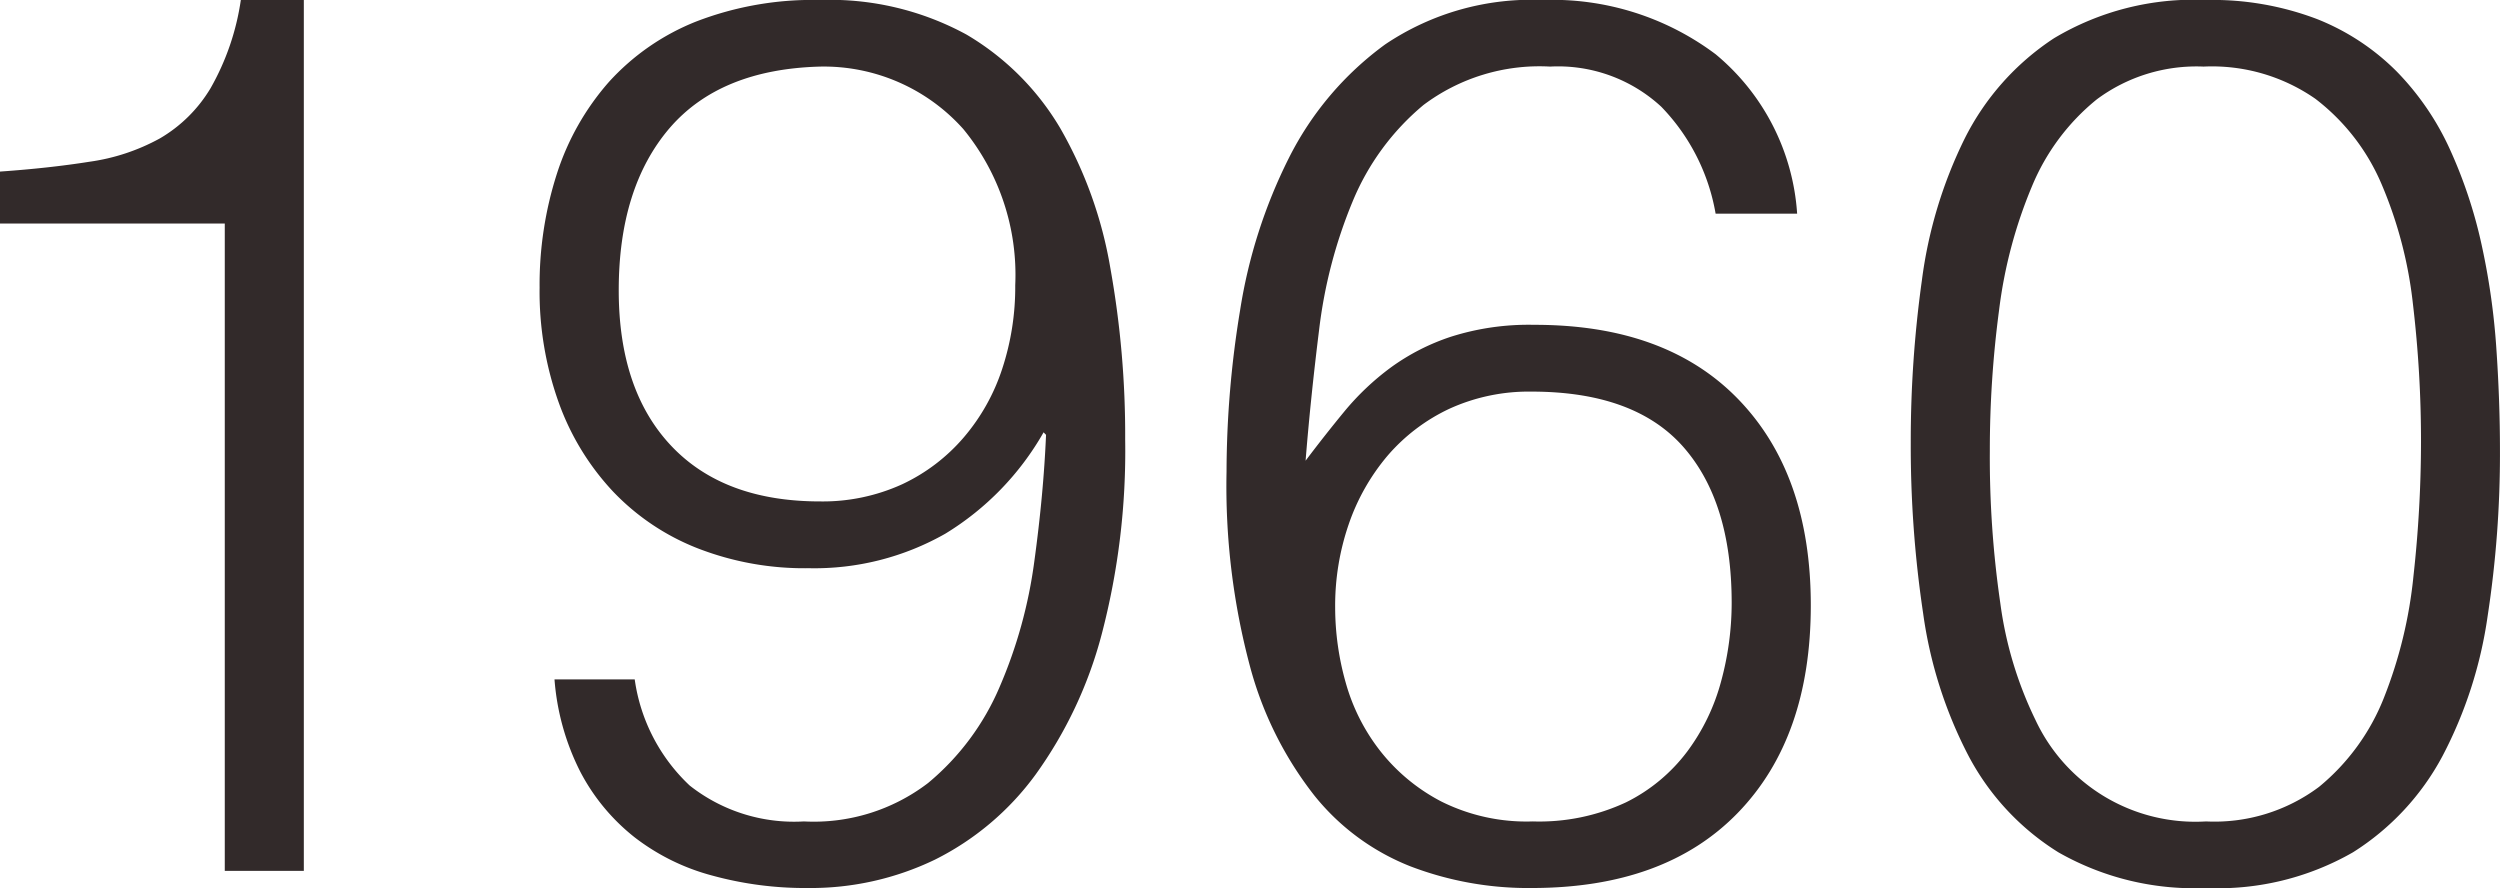 <svg xmlns="http://www.w3.org/2000/svg" width="129.531" height="46.03" viewBox="0 0 129.531 46.03">
  <defs>
    <style>
      .cls-1 {
        fill: #322a2a;
        fill-rule: evenodd;
      }
    </style>
  </defs>
  <path id="_1954" data-name="1954" class="cls-1" d="M543.017,4653.56h4.1v-45.12h-3.264a12.985,12.985,0,0,1-1.568,4.57,7.405,7.405,0,0,1-2.624,2.6,10.6,10.6,0,0,1-3.648,1.21q-2.081.33-4.64,0.51v2.69h11.648v33.54Zm17.088-9.92a12.659,12.659,0,0,0,1.344,4.8,10.517,10.517,0,0,0,2.816,3.39,11.315,11.315,0,0,0,4.032,1.98,18.207,18.207,0,0,0,4.928.64,14.813,14.813,0,0,0,6.592-1.47,14.431,14.431,0,0,0,5.216-4.41,21.967,21.967,0,0,0,3.424-7.27,37.409,37.409,0,0,0,1.216-10.08,48.959,48.959,0,0,0-.768-8.89,21.818,21.818,0,0,0-2.592-7.24,13.726,13.726,0,0,0-4.864-4.86,14.775,14.775,0,0,0-7.584-1.79,16.768,16.768,0,0,0-6.432,1.12,12.143,12.143,0,0,0-4.512,3.13,13.386,13.386,0,0,0-2.688,4.74,18.8,18.8,0,0,0-.9,5.92,17.028,17.028,0,0,0,.992,5.95,13.288,13.288,0,0,0,2.816,4.61,12.177,12.177,0,0,0,4.384,2.94,15.245,15.245,0,0,0,5.76,1.03,13.711,13.711,0,0,0,7.072-1.79,14.591,14.591,0,0,0,5.088-5.25l0.128,0.13q-0.129,3.06-.608,6.56a24.512,24.512,0,0,1-1.792,6.49,13.161,13.161,0,0,1-3.712,4.99,9.743,9.743,0,0,1-6.432,1.99,8.735,8.735,0,0,1-5.92-1.86,9.314,9.314,0,0,1-2.848-5.5h-4.16Zm21.184-28.51a11.907,11.907,0,0,1,2.688,8.09,13.54,13.54,0,0,1-.672,4.32,10.444,10.444,0,0,1-1.984,3.55,9.508,9.508,0,0,1-3.2,2.44,9.914,9.914,0,0,1-4.256.89q-4.992,0-7.712-2.88t-2.72-8.06q0-5.31,2.624-8.39,2.624-3.06,7.808-3.2A9.692,9.692,0,0,1,581.289,4615.13Zm43.2,4.38a11.726,11.726,0,0,0-4.224-8.26,14.1,14.1,0,0,0-8.96-2.81,13.573,13.573,0,0,0-8.16,2.3,16.345,16.345,0,0,0-4.992,5.89,26.791,26.791,0,0,0-2.528,7.9,51.924,51.924,0,0,0-.7,8.36,36.156,36.156,0,0,0,1.216,10.08,18.607,18.607,0,0,0,3.328,6.68,12.02,12.02,0,0,0,4.992,3.68,17.087,17.087,0,0,0,6.272,1.12q6.912,0,10.688-3.9t3.776-10.75q0-6.78-3.744-10.66t-10.592-3.87a13.268,13.268,0,0,0-4.288.61,11.3,11.3,0,0,0-3.136,1.6,13.525,13.525,0,0,0-2.4,2.27c-0.7.85-1.376,1.71-2.016,2.56q0.255-3.2.7-6.78a24.989,24.989,0,0,1,1.728-6.63,12.9,12.9,0,0,1,3.68-5.02,10.007,10.007,0,0,1,6.56-1.99,7.879,7.879,0,0,1,5.76,2.08,10.524,10.524,0,0,1,2.816,5.54h4.224Zm-5.92,12.06q2.528,2.85,2.528,8.1a15.485,15.485,0,0,1-.544,4.06,10.712,10.712,0,0,1-1.76,3.65,8.9,8.9,0,0,1-3.168,2.63,10.615,10.615,0,0,1-4.832.99,9.878,9.878,0,0,1-4.736-1.03,9.72,9.72,0,0,1-3.168-2.62,10.173,10.173,0,0,1-1.792-3.55,14.337,14.337,0,0,1-.544-3.87,12.961,12.961,0,0,1,.7-4.32,11.013,11.013,0,0,1,2.016-3.56,9.591,9.591,0,0,1,3.2-2.43,9.907,9.907,0,0,1,4.256-.89Q616.041,4628.73,618.569,4631.57Zm37.856,6.69a23.4,23.4,0,0,1-1.536,6.34,11.367,11.367,0,0,1-3.36,4.61,9.036,9.036,0,0,1-5.856,1.79,9.143,9.143,0,0,1-8.832-5.25,19.737,19.737,0,0,1-1.824-6.05,52.4,52.4,0,0,1-.544-7.9,54.915,54.915,0,0,1,.48-7.3,24.214,24.214,0,0,1,1.7-6.4,11.391,11.391,0,0,1,3.36-4.51,8.658,8.658,0,0,1,5.536-1.7,9.375,9.375,0,0,1,5.792,1.67,10.958,10.958,0,0,1,3.424,4.41,21.886,21.886,0,0,1,1.632,6.24,60.438,60.438,0,0,1,.416,7.14A63.6,63.6,0,0,1,656.425,4638.26ZM637.8,4610.42a13.37,13.37,0,0,0-4.64,5.22,23.348,23.348,0,0,0-2.208,7.33,60.064,60.064,0,0,0-.576,8.38,58.542,58.542,0,0,0,.64,8.86,22.691,22.691,0,0,0,2.336,7.36,13.057,13.057,0,0,0,4.672,5.03,14.224,14.224,0,0,0,7.648,1.85,14.06,14.06,0,0,0,7.616-1.85,13.256,13.256,0,0,0,4.64-4.99,22.338,22.338,0,0,0,2.336-7.24,55.485,55.485,0,0,0,.64-8.57c0-1.75-.064-3.54-0.192-5.38a36.3,36.3,0,0,0-.768-5.34,24.515,24.515,0,0,0-1.632-4.9,14.127,14.127,0,0,0-2.752-4.03,12.124,12.124,0,0,0-4.128-2.72,15.238,15.238,0,0,0-5.76-.99A14.091,14.091,0,0,0,637.8,4610.42Z" transform="translate(-531.375 -4608.44)"/>
</svg>
